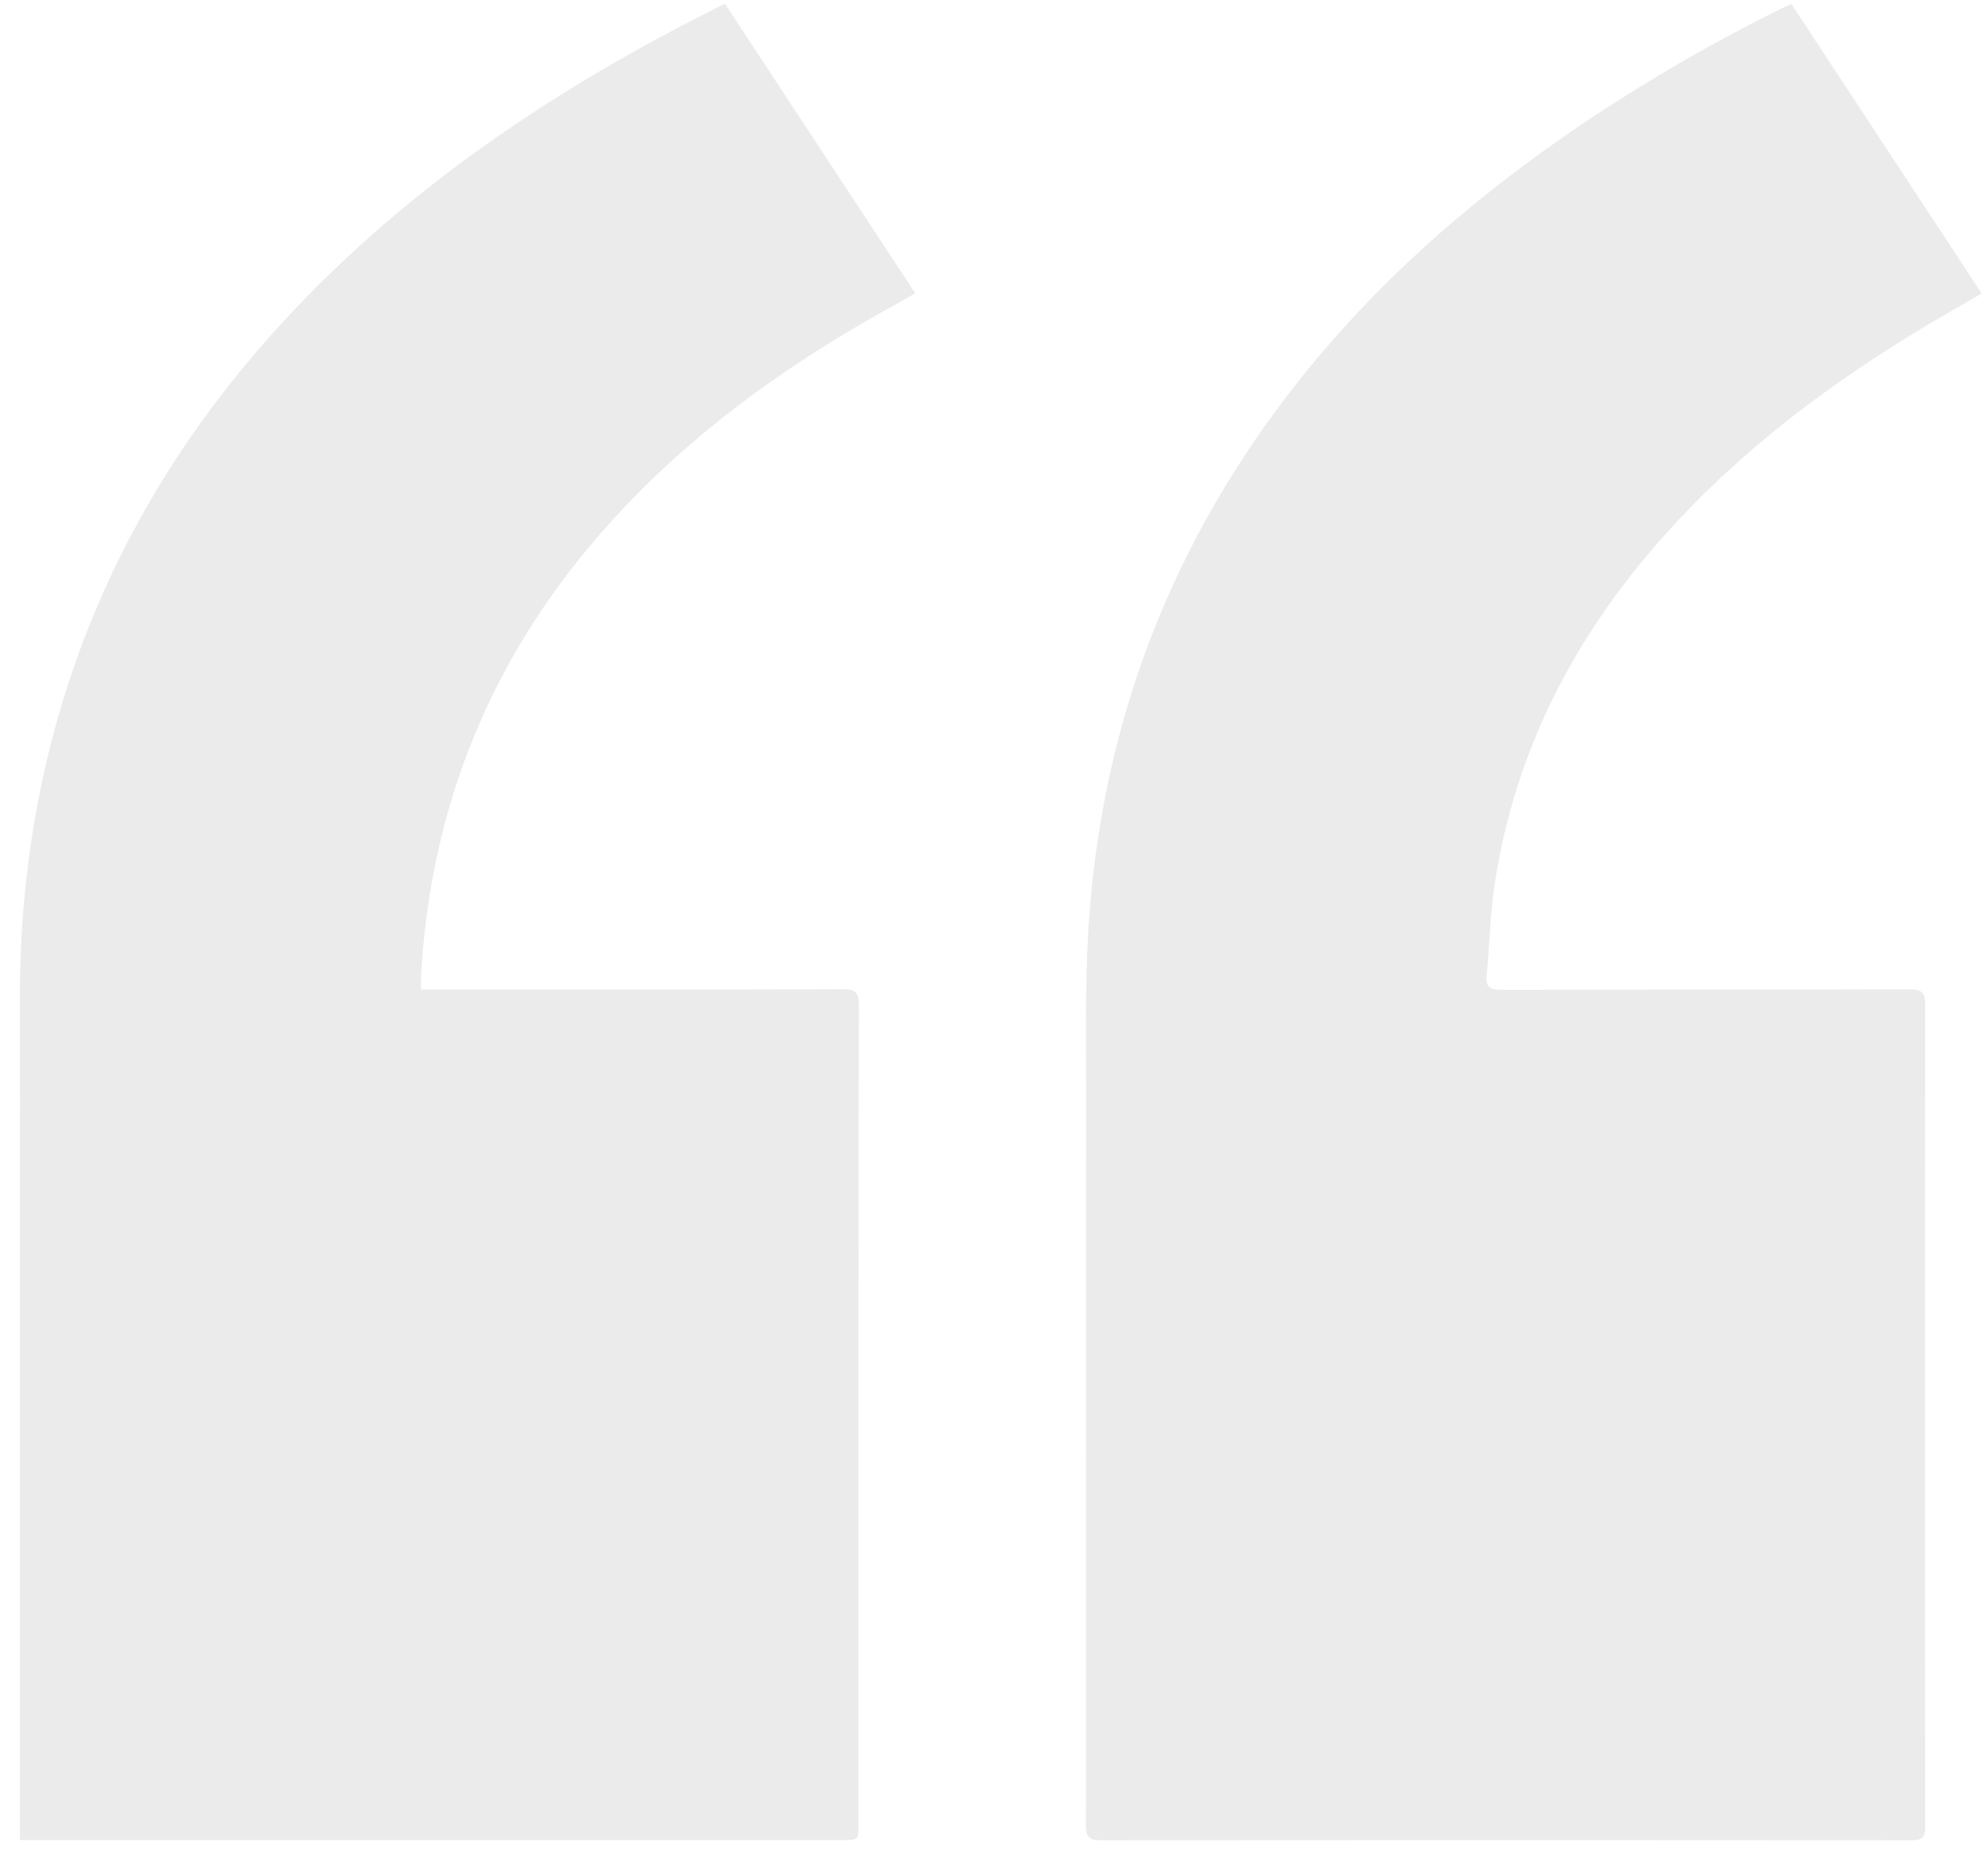<?xml version="1.0" encoding="UTF-8"?>
<svg xmlns="http://www.w3.org/2000/svg" width="79" height="74" viewBox="0 0 79 74" fill="none">
  <g opacity="0.4" clip-path="url(#clip0_23_242)">
    <g opacity="0.2">
      <path d="M0.787 73.136V72.435C0.787 62.852 0.789 53.27 0.793 43.688C0.793 41.097 0.719 38.492 0.947 35.918C1.736 27.037 5.224 19.35 11.212 12.83C15.787 7.849 21.241 4.083 27.172 0.98C27.703 0.702 28.24 0.436 28.807 0.148C31.332 3.993 33.832 7.794 36.369 11.654C36.142 11.786 35.956 11.903 35.762 12.008C31.719 14.204 27.977 16.816 24.787 20.187C19.869 25.384 17.136 31.561 16.732 38.775C16.724 38.936 16.732 39.099 16.732 39.331H17.381C22.755 39.331 28.128 39.338 33.501 39.319C33.995 39.319 34.127 39.439 34.126 39.948C34.11 50.786 34.106 61.624 34.114 72.463C34.114 73.136 34.114 73.138 33.459 73.138H0.787V73.136Z" fill="black"></path>
      <path d="M71.191 0.164L78.748 11.663C78.076 12.053 77.44 12.413 76.811 12.786C72.868 15.123 69.214 17.836 66.133 21.286C62.56 25.287 60.166 29.884 59.378 35.263C59.209 36.419 59.191 37.598 59.079 38.764C59.034 39.228 59.204 39.343 59.649 39.342C65.055 39.327 70.459 39.342 75.867 39.322C76.341 39.322 76.506 39.416 76.505 39.94C76.489 50.828 76.489 61.715 76.505 72.601C76.505 73.053 76.362 73.146 75.947 73.145C65.218 73.135 54.488 73.135 43.757 73.145C43.234 73.145 43.151 72.97 43.152 72.495C43.163 62.814 43.152 53.134 43.162 43.45C43.162 41.025 43.108 38.593 43.303 36.174C43.907 28.66 46.48 21.901 51.021 15.898C54.316 11.536 58.349 7.991 62.834 4.956C65.372 3.249 68.017 1.713 70.753 0.357C70.88 0.299 71.014 0.239 71.191 0.164Z" fill="black"></path>
    </g>
  </g>
  <defs>
    <clipPath id="clip0_23_242">
      <rect width="78" height="73" fill="white" transform="translate(0.781 0.148)"></rect>
    </clipPath>
  </defs>
</svg>
